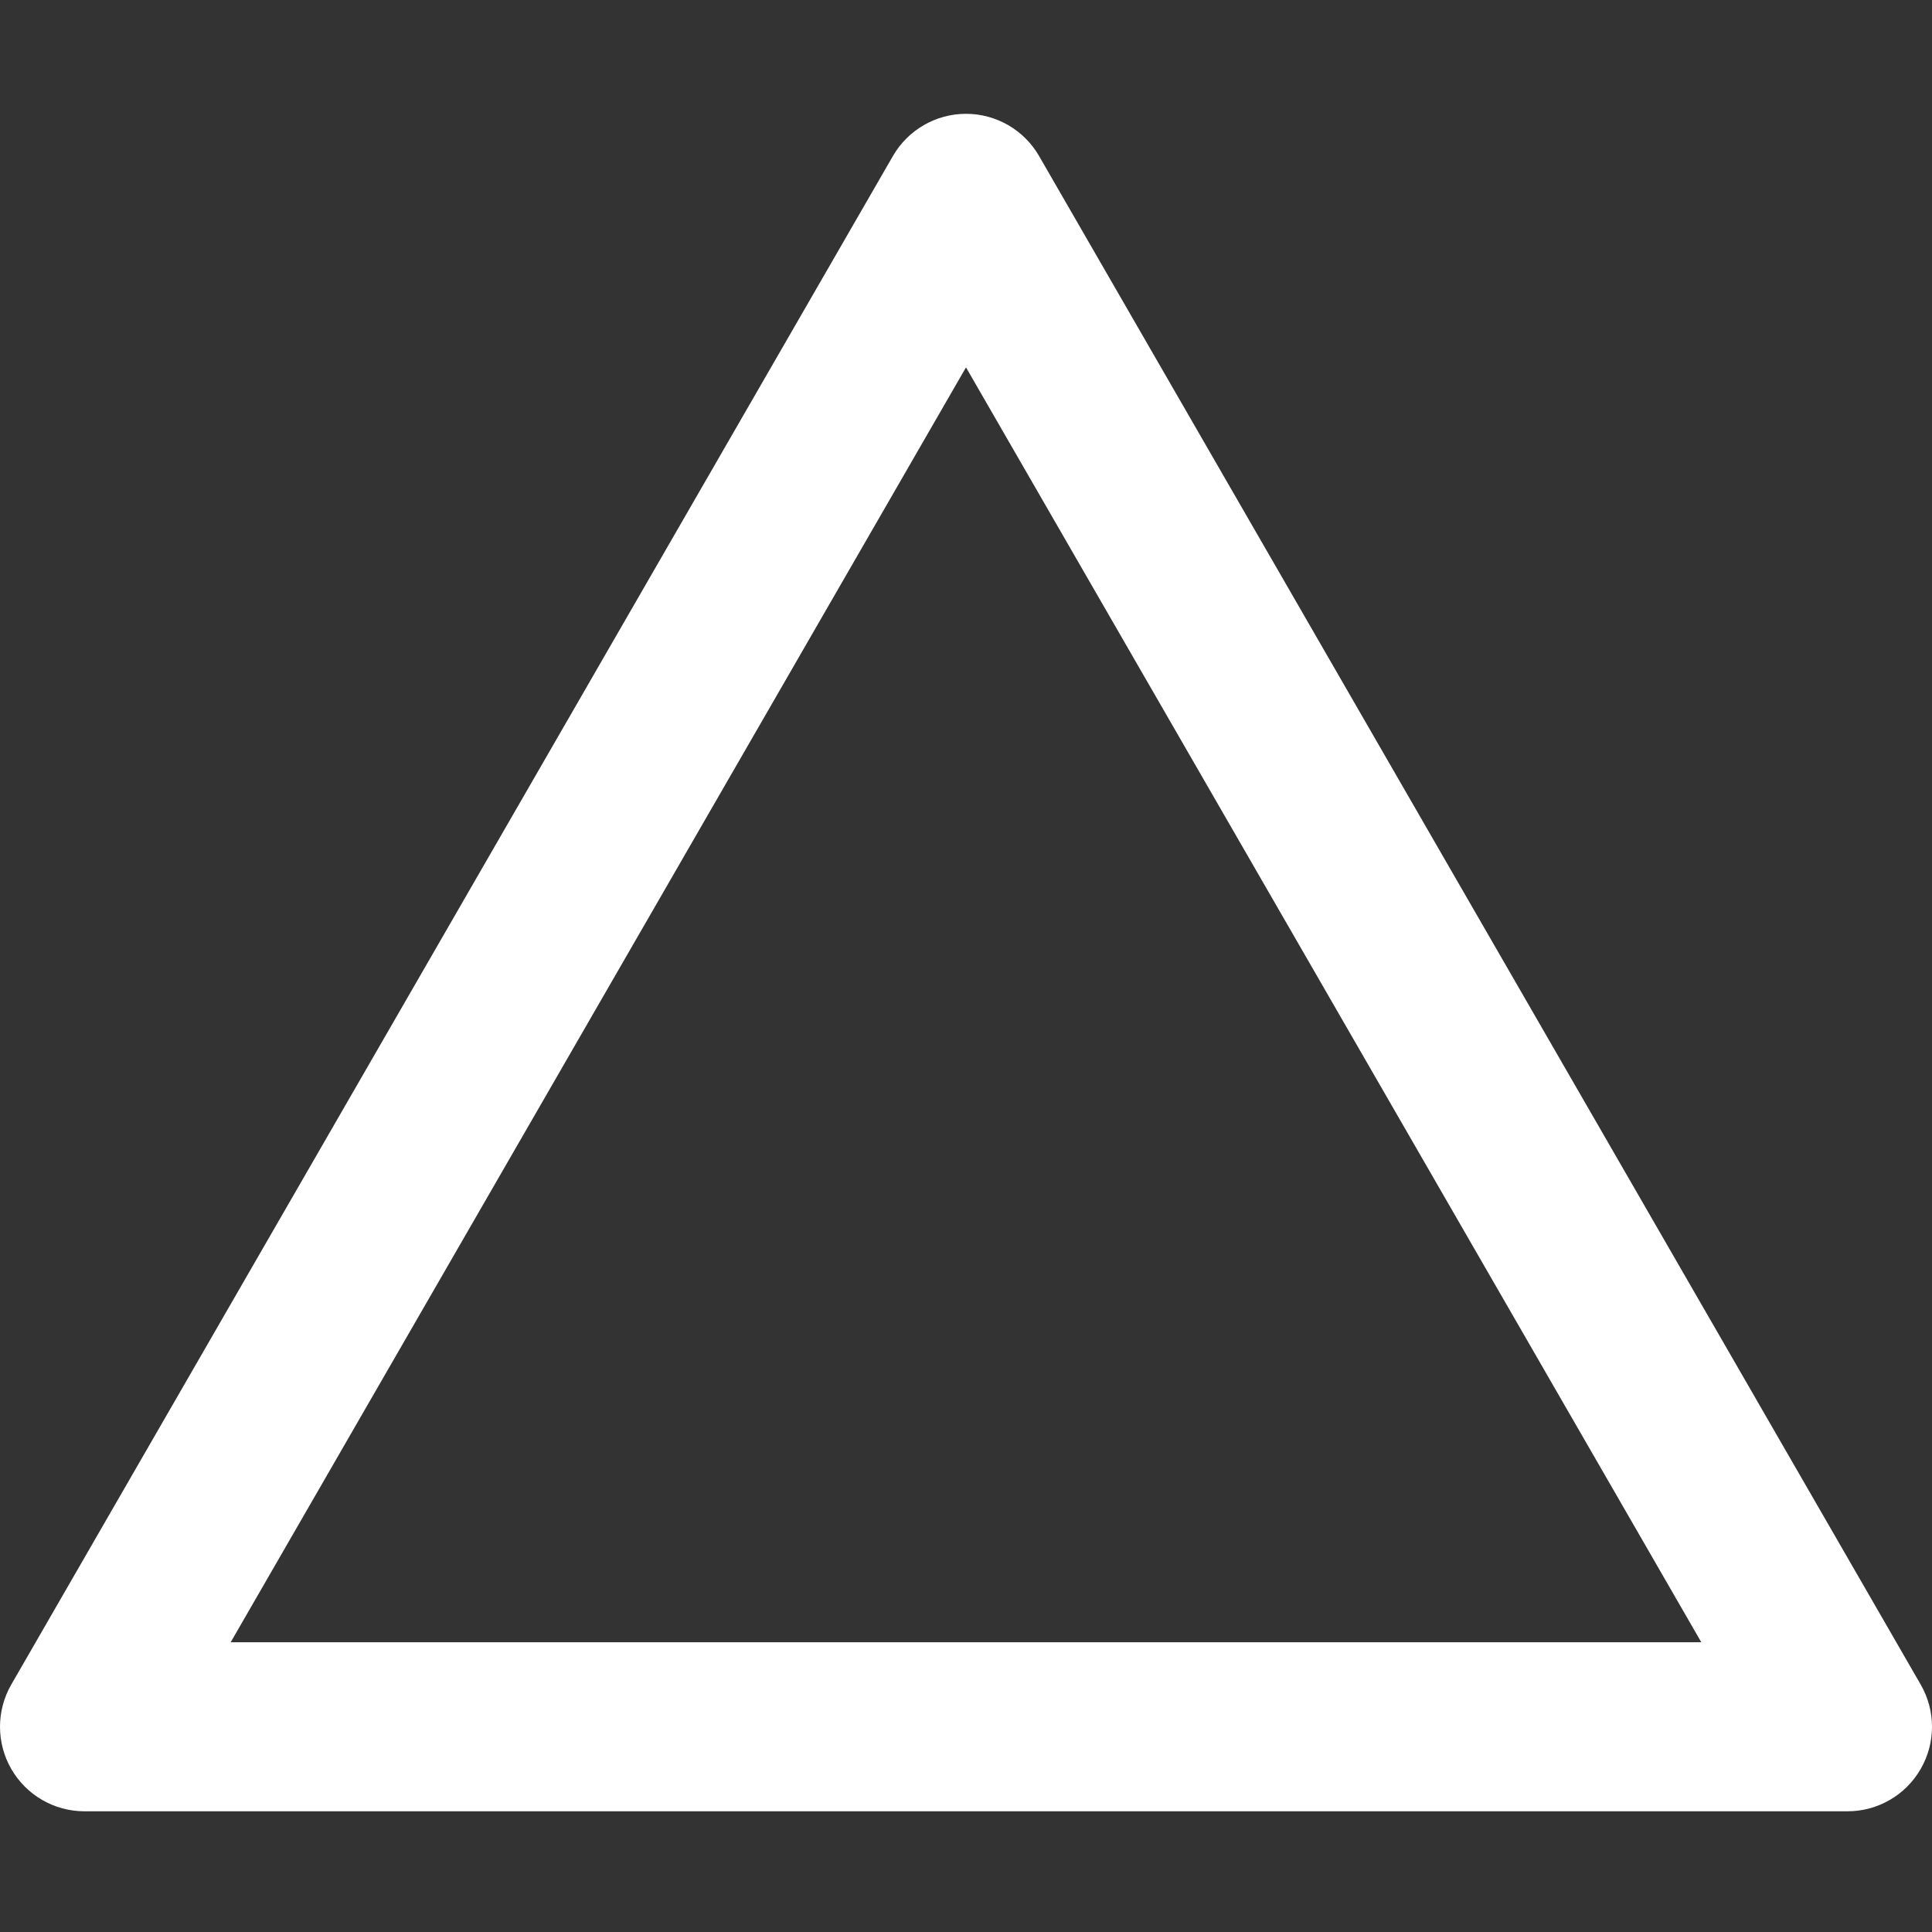 <?xml version="1.0" encoding="UTF-8" standalone="no"?>
<svg
   xmlns:dc="http://purl.org/dc/elements/1.1/"
   xmlns:cc="http://creativecommons.org/ns#"
   xmlns:rdf="http://www.w3.org/1999/02/22-rdf-syntax-ns#"
   xmlns:svg="http://www.w3.org/2000/svg"
   xmlns="http://www.w3.org/2000/svg"
   xmlns:sodipodi="http://sodipodi.sourceforge.net/DTD/sodipodi-0.dtd"
   xmlns:inkscape="http://www.inkscape.org/namespaces/inkscape"
   version="1.1"
   id="Capa_1"
   x="0px"
   y="0px"
   width="512px"
   height="512px"
   viewBox="0 0 314.41 314.41"
   style="enable-background:new 0 0 314.41 314.41;"
   xml:space="preserve"
   sodipodi:docname="cutout-triangle.svg"
   inkscape:version="0.92.1 r15371"><rect x="0" y="0" width="314.41" height="314.41" fill="#333333" stroke="none"/><defs
     id="defs8426" /><sodipodi:namedview
     pagecolor="#ffffff"
     bordercolor="#666666"
     borderopacity="1"
     objecttolerance="10"
     gridtolerance="10"
     guidetolerance="10"
     inkscape:pageopacity="0"
     inkscape:pageshadow="2"
     inkscape:window-width="1718"
     inkscape:window-height="1368"
     id="namedview8424"
     showgrid="false"
     inkscape:zoom="2.359375"
     inkscape:cx="256"
     inkscape:cy="256"
     inkscape:window-x="-7"
     inkscape:window-y="0"
     inkscape:window-maximized="0"
     inkscape:current-layer="Capa_1" /><g
     id="g8421"
     transform="matrix(0,-1.001,1,0,-5.000008e-4,314.006)"
     style="stroke-width:0.999"><g
       id="g8419"
       style="stroke-width:0.999"><path
         d="M 288.318,145.307 39.832,1.841 c -4.253,-2.454 -9.486,-2.454 -13.74,0 -4.249,2.452 -6.871,6.991 -6.871,11.898 v 286.93 c 0,4.908 2.622,9.447 6.871,11.898 2.128,1.229 4.5,1.843 6.87,1.843 2.372,0 4.743,-0.614 6.87,-1.843 L 288.319,169.103 c 4.25,-2.452 6.871,-6.991 6.871,-11.898 -10e-4,-4.908 -2.622,-9.446 -6.872,-11.898 z M 46.702,276.868 V 37.541 l 207.265,119.664 z"
         data-original="#000000"
         class="active-path"
         data-old_color="#ffffff"
         id="path8417"
         inkscape:connector-curvature="0"
         style="fill:#ffffff;stroke-width:0.999" /></g></g></svg>